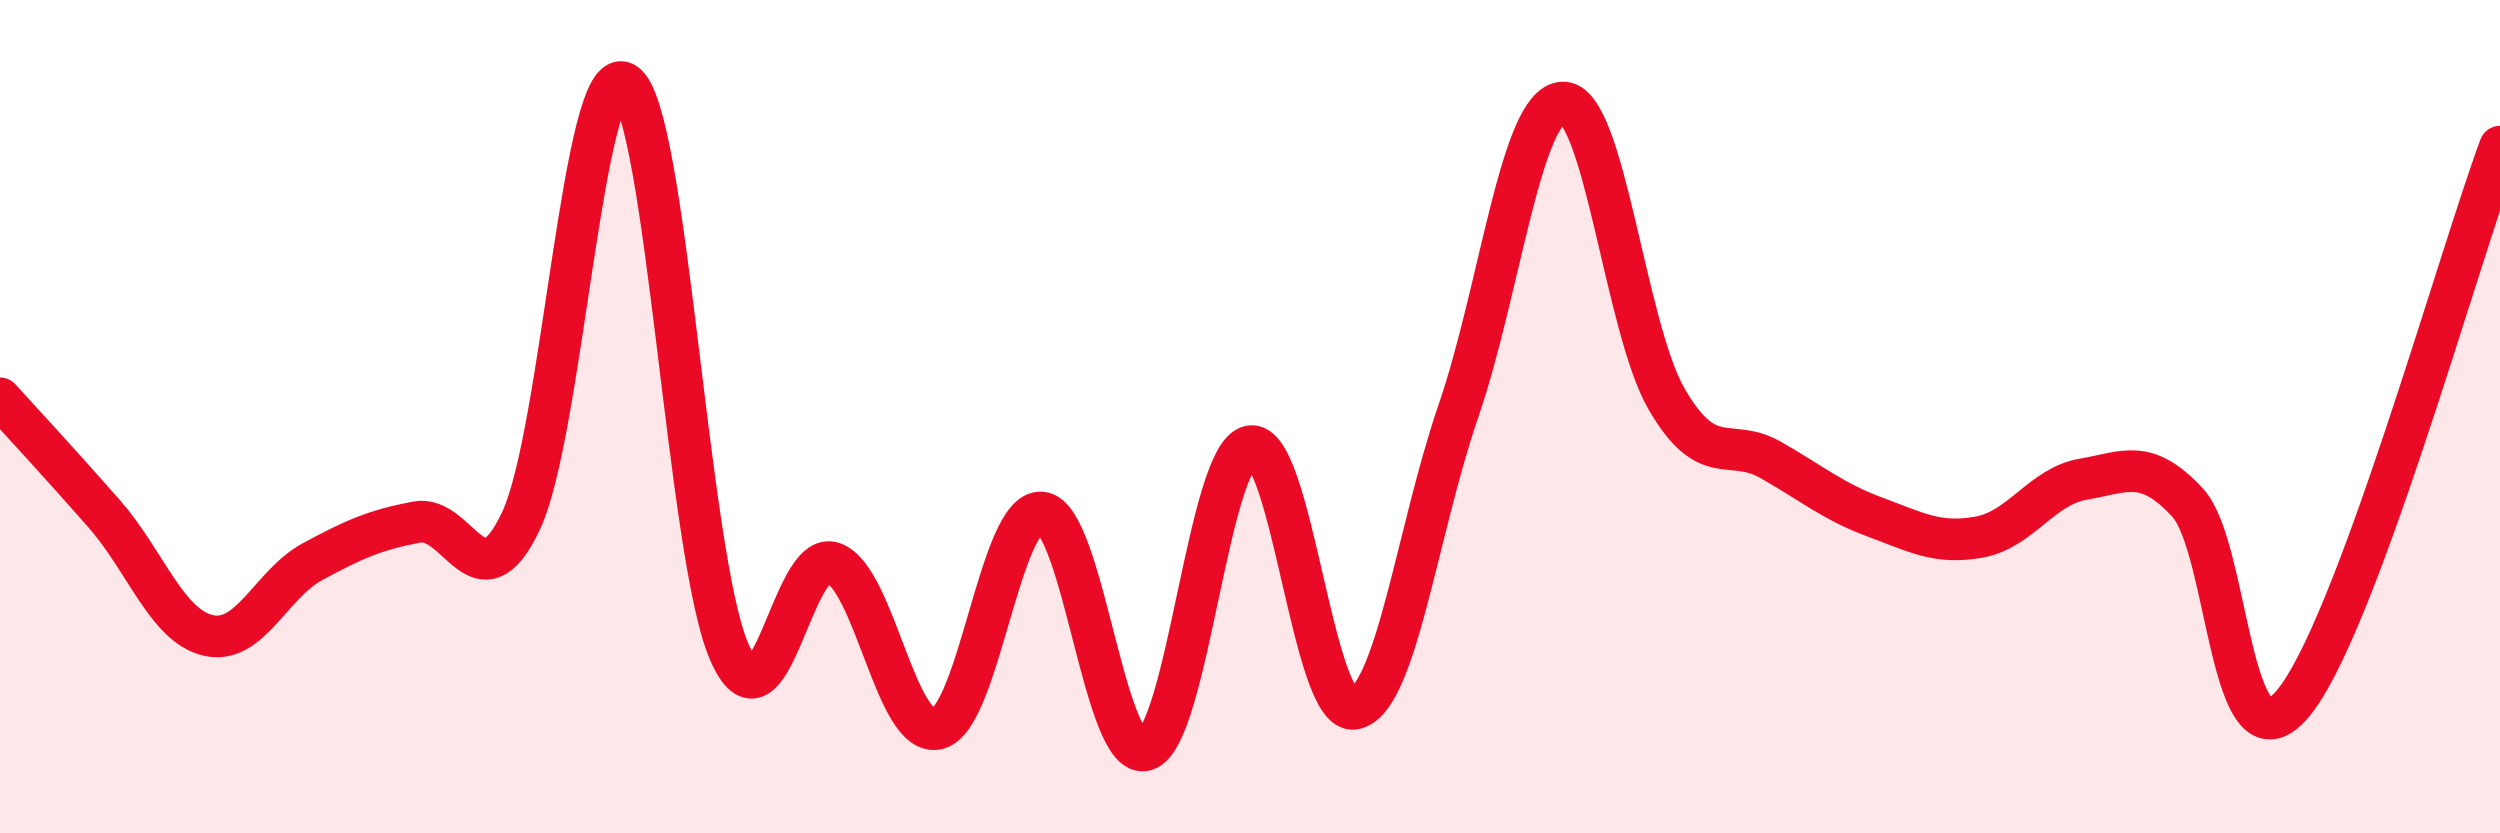 
    <svg width="60" height="20" viewBox="0 0 60 20" xmlns="http://www.w3.org/2000/svg">
      <path
        d="M 0,9.56 C 0.5,10.11 1.5,11.19 2.5,12.33 C 3.5,13.47 4,15.02 5,15.25 C 6,15.48 6.5,14.02 7.5,13.48 C 8.5,12.94 9,12.72 10,12.53 C 11,12.34 11.5,14.62 12.5,12.51 C 13.5,10.4 14,1.37 15,2 C 16,2.63 16.5,13.34 17.5,15.64 C 18.5,17.94 19,13.14 20,13.51 C 21,13.88 21.5,17.73 22.5,17.49 C 23.5,17.25 24,12.2 25,12.3 C 26,12.4 26.5,18.32 27.5,18 C 28.5,17.68 29,10.91 30,10.71 C 31,10.51 31.5,17.18 32.5,17.01 C 33.5,16.84 34,12.78 35,9.87 C 36,6.96 36.5,2.52 37.5,2.46 C 38.5,2.4 39,7.86 40,9.58 C 41,11.3 41.5,10.47 42.5,11.04 C 43.5,11.61 44,12.04 45,12.41 C 46,12.78 46.5,13.07 47.5,12.89 C 48.5,12.71 49,11.67 50,11.5 C 51,11.33 51.5,10.98 52.5,12.06 C 53.5,13.14 53.5,18.63 55,16.92 C 56.5,15.21 59,6.2 60,3.52L60 20L0 20Z"
        fill="#EB0A25"
        opacity="0.1"
        stroke-linecap="round"
        stroke-linejoin="round"
      />
      <path
        d="M 0,9.56 C 0.5,10.11 1.5,11.19 2.5,12.33 C 3.5,13.47 4,15.02 5,15.25 C 6,15.48 6.5,14.02 7.5,13.48 C 8.5,12.94 9,12.72 10,12.53 C 11,12.34 11.5,14.62 12.5,12.51 C 13.5,10.4 14,1.37 15,2 C 16,2.63 16.5,13.34 17.5,15.64 C 18.5,17.94 19,13.14 20,13.51 C 21,13.88 21.5,17.73 22.5,17.49 C 23.5,17.25 24,12.2 25,12.3 C 26,12.4 26.5,18.32 27.5,18 C 28.5,17.68 29,10.91 30,10.71 C 31,10.51 31.5,17.18 32.5,17.01 C 33.5,16.84 34,12.78 35,9.87 C 36,6.96 36.5,2.52 37.5,2.46 C 38.5,2.4 39,7.86 40,9.58 C 41,11.3 41.5,10.47 42.5,11.04 C 43.5,11.61 44,12.04 45,12.41 C 46,12.78 46.5,13.07 47.5,12.89 C 48.5,12.71 49,11.67 50,11.5 C 51,11.33 51.5,10.98 52.5,12.06 C 53.5,13.14 53.5,18.63 55,16.92 C 56.5,15.21 59,6.2 60,3.52"
        stroke="#EB0A25"
        stroke-width="1"
        fill="none"
        stroke-linecap="round"
        stroke-linejoin="round"
      />
    </svg>
  